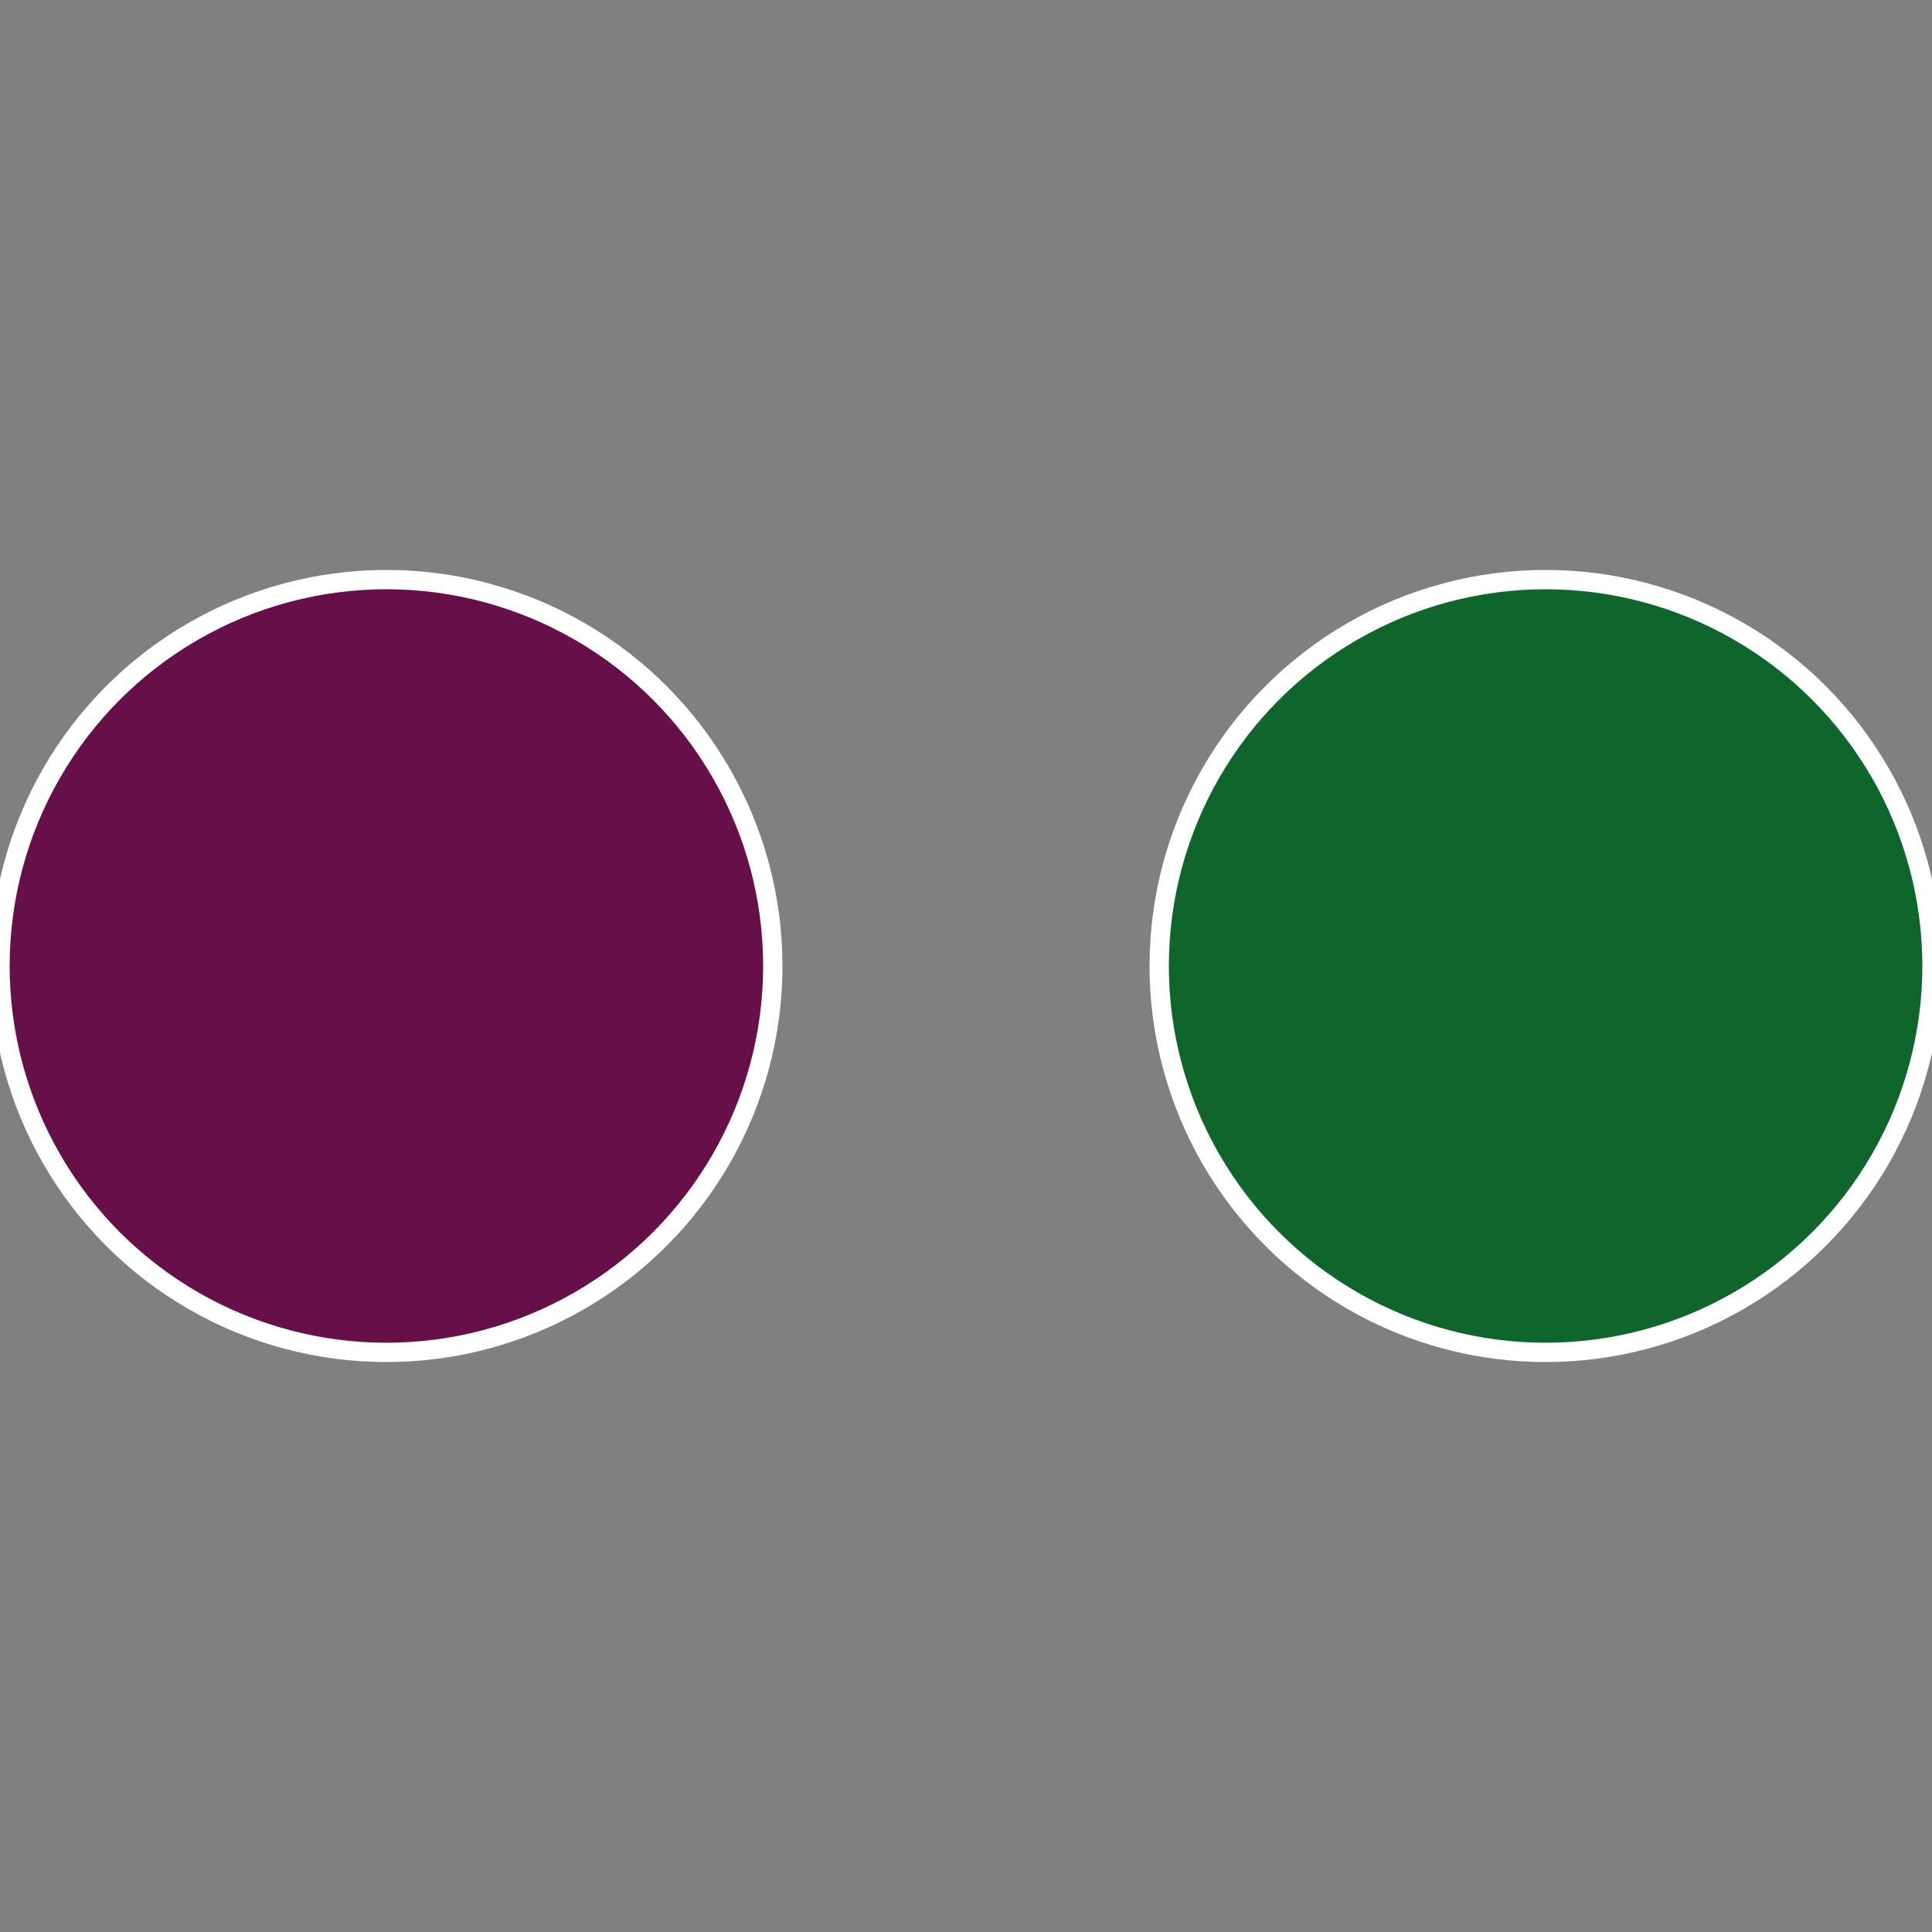 <?xml version="1.0" standalone="no"?>
<svg width="500" height="500" viewBox="-1 -1 2 2" xmlns="http://www.w3.org/2000/svg">
 
                <rect x="-1" y="-1" width="2" height="2" fill="#808080" stroke="none"/>
 
                <circle cx="0.6" cy="0" r="0.4" fill="#0f662c" stroke="#fff" stroke-width="1%" />
             
                <circle cx="-0.6" cy="7.3478807948841E-17" r="0.4" fill="#660f49" stroke="#fff" stroke-width="1%" />
            </svg>
